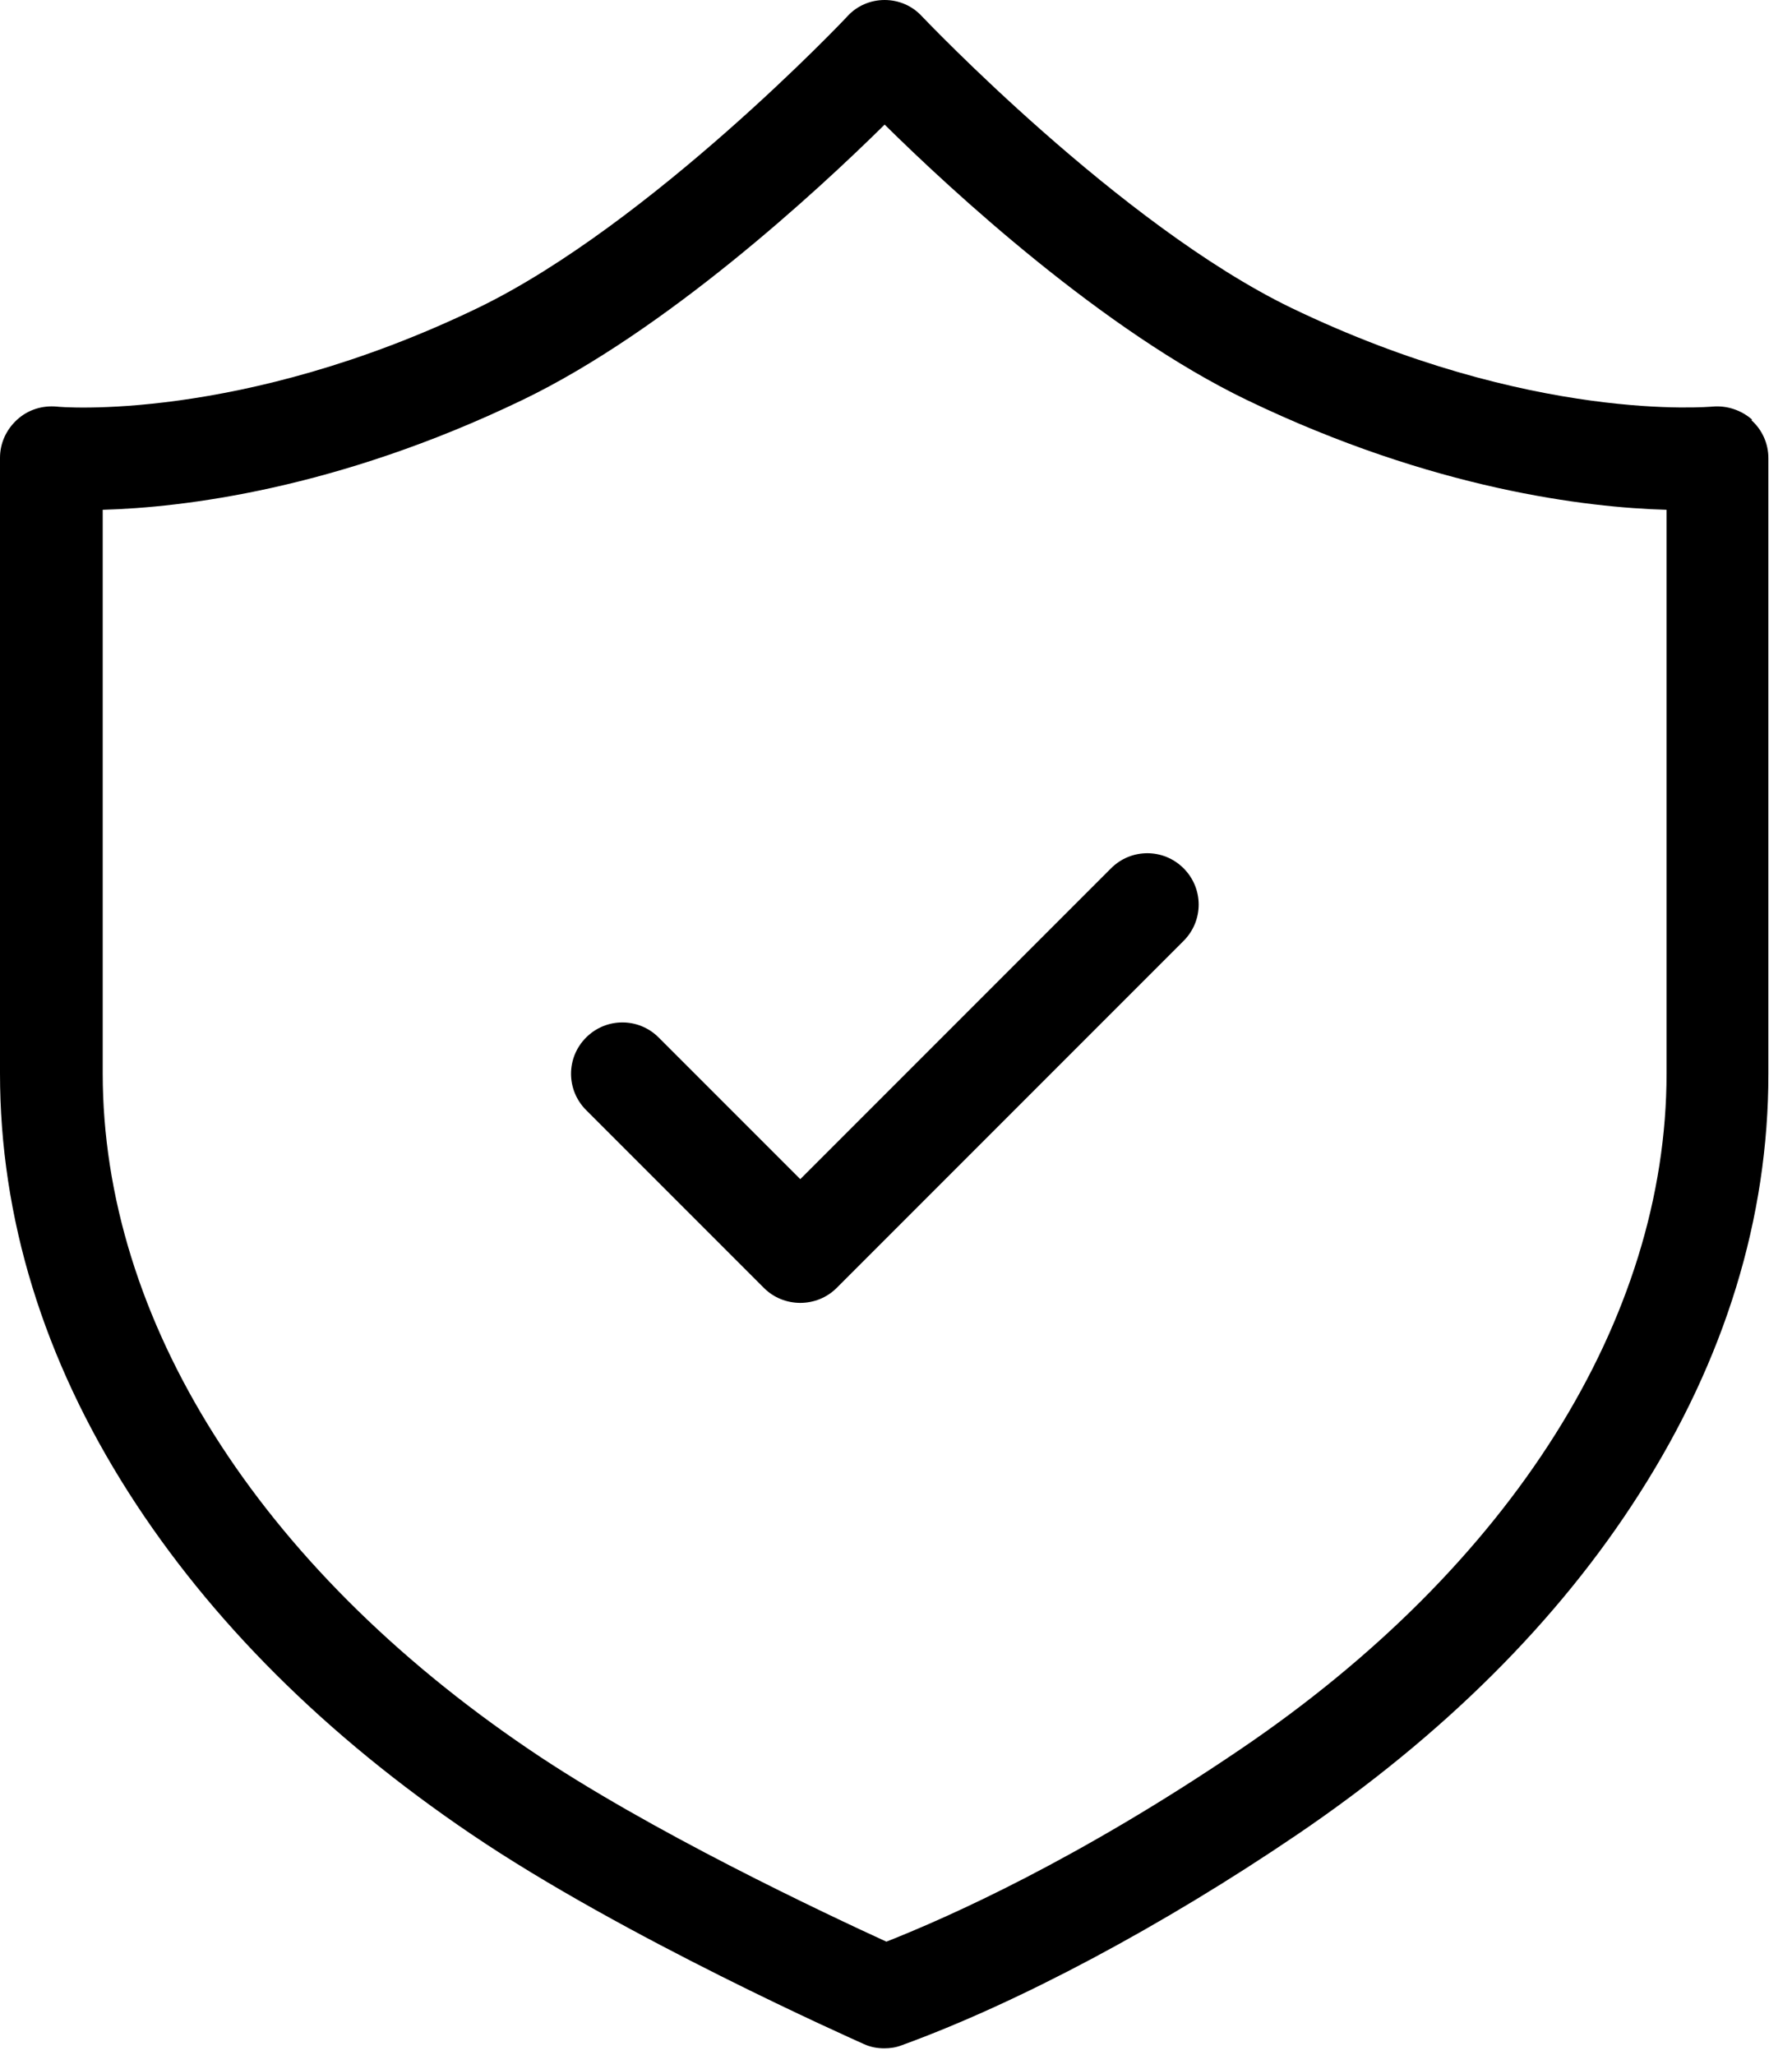 <svg width="41" height="47" viewBox="0 0 41 47" fill="none" xmlns="http://www.w3.org/2000/svg">
<g clip-path="url(#clip0_1_650)">
<path d="M25.42 19.86L18.31 26.97L15.07 23.73C14.61 23.27 13.87 23.27 13.41 23.73C12.95 24.19 12.95 24.93 13.41 25.39L17.48 29.46C17.7 29.68 18 29.8 18.31 29.8C18.62 29.8 18.92 29.68 19.14 29.46L27.08 21.52C27.54 21.06 27.54 20.32 27.08 19.86C26.62 19.4 25.88 19.4 25.42 19.86Z" fill="black"/>
<path d="M40.09 9.6C39.84 9.38 39.51 9.27 39.18 9.3C39.14 9.3 35.04 9.69 29.54 7.04C25.62 5.14 21.15 0.43 21.09 0.37C20.87 0.13 20.56 0 20.24 0C19.92 0 19.61 0.13 19.39 0.37C19.35 0.42 14.88 5.13 10.94 7.04C5.49 9.67 1.34 9.31 1.3 9.3C0.97 9.27 0.64 9.37 0.39 9.6C0.14 9.83 0 10.14 0 10.47V24.55C0 27.85 0.99 31.08 2.95 34.15C4.81 37.06 7.44 39.69 10.78 41.95C14.26 44.31 19.54 46.65 19.76 46.75C19.91 46.82 20.07 46.85 20.23 46.85C20.37 46.85 20.5 46.83 20.63 46.78C23.3 45.81 26.6 44.05 29.68 41.96C33.01 39.7 35.65 37.08 37.51 34.16C39.47 31.09 40.46 27.86 40.46 24.56V10.48C40.46 10.15 40.32 9.83 40.07 9.61L40.09 9.6ZM38.13 24.55C38.13 30.17 34.58 35.81 28.38 40.01C24.65 42.54 21.7 43.85 20.28 44.41C18.95 43.8 14.85 41.88 12.1 40.01C5.9 35.81 2.35 30.18 2.35 24.55V11.66C4.16 11.61 7.69 11.2 11.95 9.15C15.23 7.57 18.68 4.39 20.24 2.85C21.8 4.39 25.25 7.57 28.53 9.15C32.79 11.2 36.32 11.61 38.13 11.66V24.55Z" fill="black"/>
</g>
<defs>
<clipPath id="clip0_1_650">
<rect width="40.48" height="46.84" fill="white"/>
</clipPath>
</defs>
</svg>
